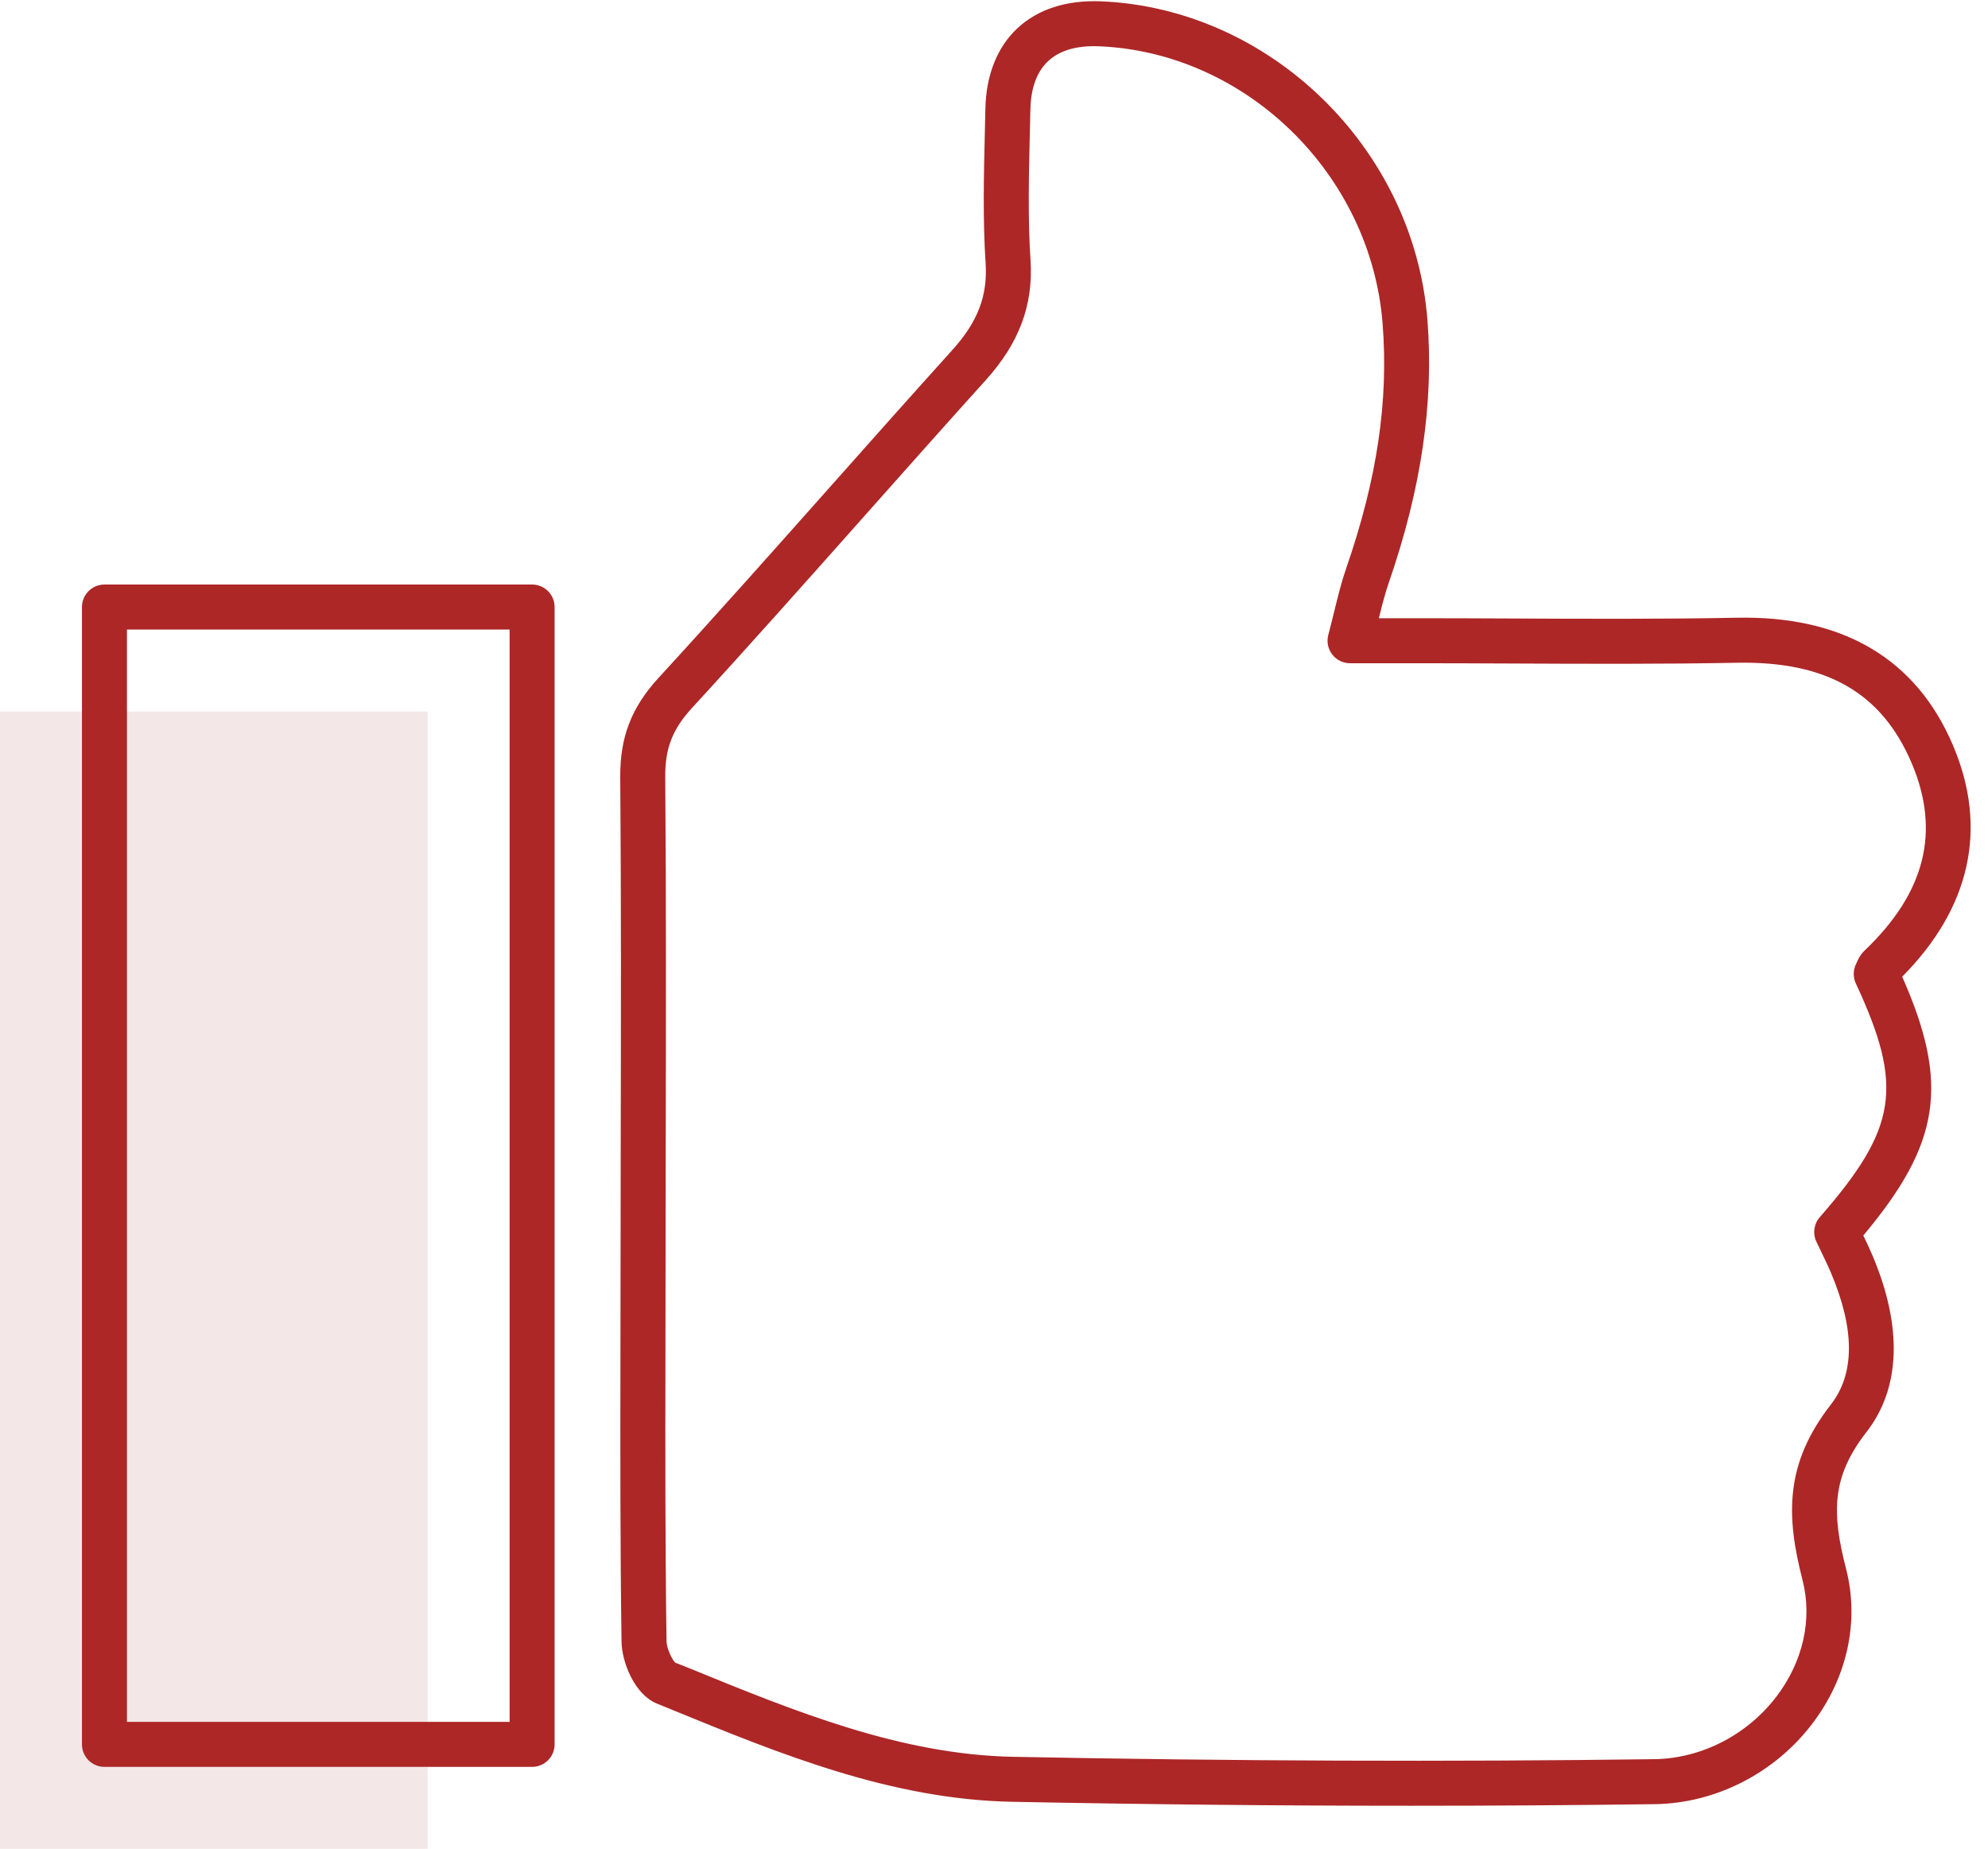<?xml version="1.0" encoding="UTF-8" standalone="no"?><svg xmlns="http://www.w3.org/2000/svg" xmlns:xlink="http://www.w3.org/1999/xlink" fill="#000000" height="469.1" preserveAspectRatio="xMidYMid meet" version="1" viewBox="0.0 -0.3 504.4 469.1" width="504.4" zoomAndPan="magnify"><g id="Illustration"><g id="change1_1"><path d="M0,468.752c0-96.832,0-192.4,0-288.544c36.304,0,72.008,0,108.507,0 c0,96.289,0,192.135,0,288.544C72.158,468.752,36.441,468.752,0,468.752z" fill="#f4e7e7"/></g><g id="change2_1"><path d="M357.977,457.824c-33.072,0-66.93-0.337-101.226-1.009 c-30.625-0.605-58.666-12.071-85.785-23.158l-4.287-1.753 c-5.744-2.338-8.905-10.597-8.98-15.661c-0.351-24.153-0.315-48.691-0.279-72.424 l0.072-54.065c0.061-30.455,0.123-61.944-0.12-92.901 c-0.078-10.142,2.829-17.676,9.724-25.187 c14.83-16.16,29.661-32.849,44.003-48.989 c10.151-11.424,20.301-22.849,30.541-34.193 c6.452-7.152,8.975-13.749,8.428-22.057c-0.725-11.073-0.454-22.269-0.192-33.094 l0.137-6.034c0.178-8.545,2.977-15.597,8.091-20.396 c5.187-4.866,12.503-7.235,21.33-6.865c42.944,1.845,79.286,37.317,82.733,80.754 c1.667,21.057-1.544,42.911-9.822,66.81c-0.939,2.72-1.678,5.63-2.492,8.941 h9.387c8.222,0,16.447,0.036,24.672,0.072c18.593,0.084,37.824,0.17,56.688-0.195 c27.002-0.571,45.614,10.407,54.962,32.481 c8.866,20.934,4.387,41.149-12.935,58.586c12.01,27.158,9.755,42.272-9.864,65.659 c0.805,1.675,1.617,3.386,2.355,5.134c7.656,18.133,7.107,33.613-1.583,44.773 c-8.938,11.472-8.743,20.675-5.142,34.669c3.437,13.345,0.293,27.687-8.626,39.354 c-9.579,12.531-24.499,20.134-39.912,20.341 C399.606,457.688,378.95,457.824,357.977,457.824z M277.59,11.415 c-5.05,0-8.972,1.279-11.673,3.813c-2.865,2.687-4.373,6.828-4.487,12.311 l-0.142,6.068c-0.254,10.574-0.516,21.511,0.176,32.074 c0.744,11.372-2.862,21.048-11.349,30.452 c-10.218,11.324-20.349,22.726-30.483,34.128 c-14.37,16.174-29.231,32.897-44.123,49.126 c-4.891,5.329-6.776,10.201-6.72,17.378c0.242,31.012,0.181,62.532,0.12,93.012 l-0.072,54.059c-0.036,23.685-0.072,48.178,0.279,72.24 c0.025,1.828,1.455,4.822,2.241,5.454l3.93,1.558 c26.152,10.694,53.192,21.751,81.688,22.311 c55.918,1.095,110.663,1.296,162.732,0.602 c11.937-0.159,23.523-6.087,30.993-15.859c6.778-8.863,9.198-19.644,6.642-29.571 c-4.217-16.383-4.487-29.546,7.188-44.536c6.084-7.81,6.109-19.019,0.072-33.315 c-0.783-1.859-1.664-3.676-2.52-5.443l-1.24-2.592 c-0.962-2.049-0.622-4.473,0.867-6.179c19.722-22.595,21.347-33.128,9.156-59.313 c-0.75-1.614-0.705-3.487,0.123-5.061c0.407-0.945,0.942-2.177,2.107-3.289 c15.379-14.644,19.29-30.176,11.957-47.487 c-7.556-17.843-21.536-25.923-44.229-25.519 c-19,0.365-38.301,0.279-56.958,0.195c-8.208-0.036-16.416-0.072-24.624-0.072 h-16.706c-1.77,0-3.442-0.822-4.521-2.224c-1.081-1.402-1.449-3.228-0.998-4.942 c0.574-2.174,1.065-4.178,1.527-6.059c0.975-3.969,1.817-7.397,3.016-10.864 c7.86-22.696,10.792-42.451,9.228-62.175 c-2.999-37.791-34.555-68.65-71.841-70.252 C278.485,11.423,278.034,11.415,277.59,11.415z" fill="#ad2727"/></g><g id="change2_2"><path d="M135.009,447.958H26.503c-3.152,0-5.708-2.556-5.708-5.708V153.706 c0-3.152,2.556-5.708,5.708-5.708h108.506c3.152,0,5.708,2.556,5.708,5.708 v288.544C140.717,445.402,138.161,447.958,135.009,447.958z M32.211,436.542h97.09 V159.414H32.211V436.542z" fill="#ad2727"/></g></g></svg>